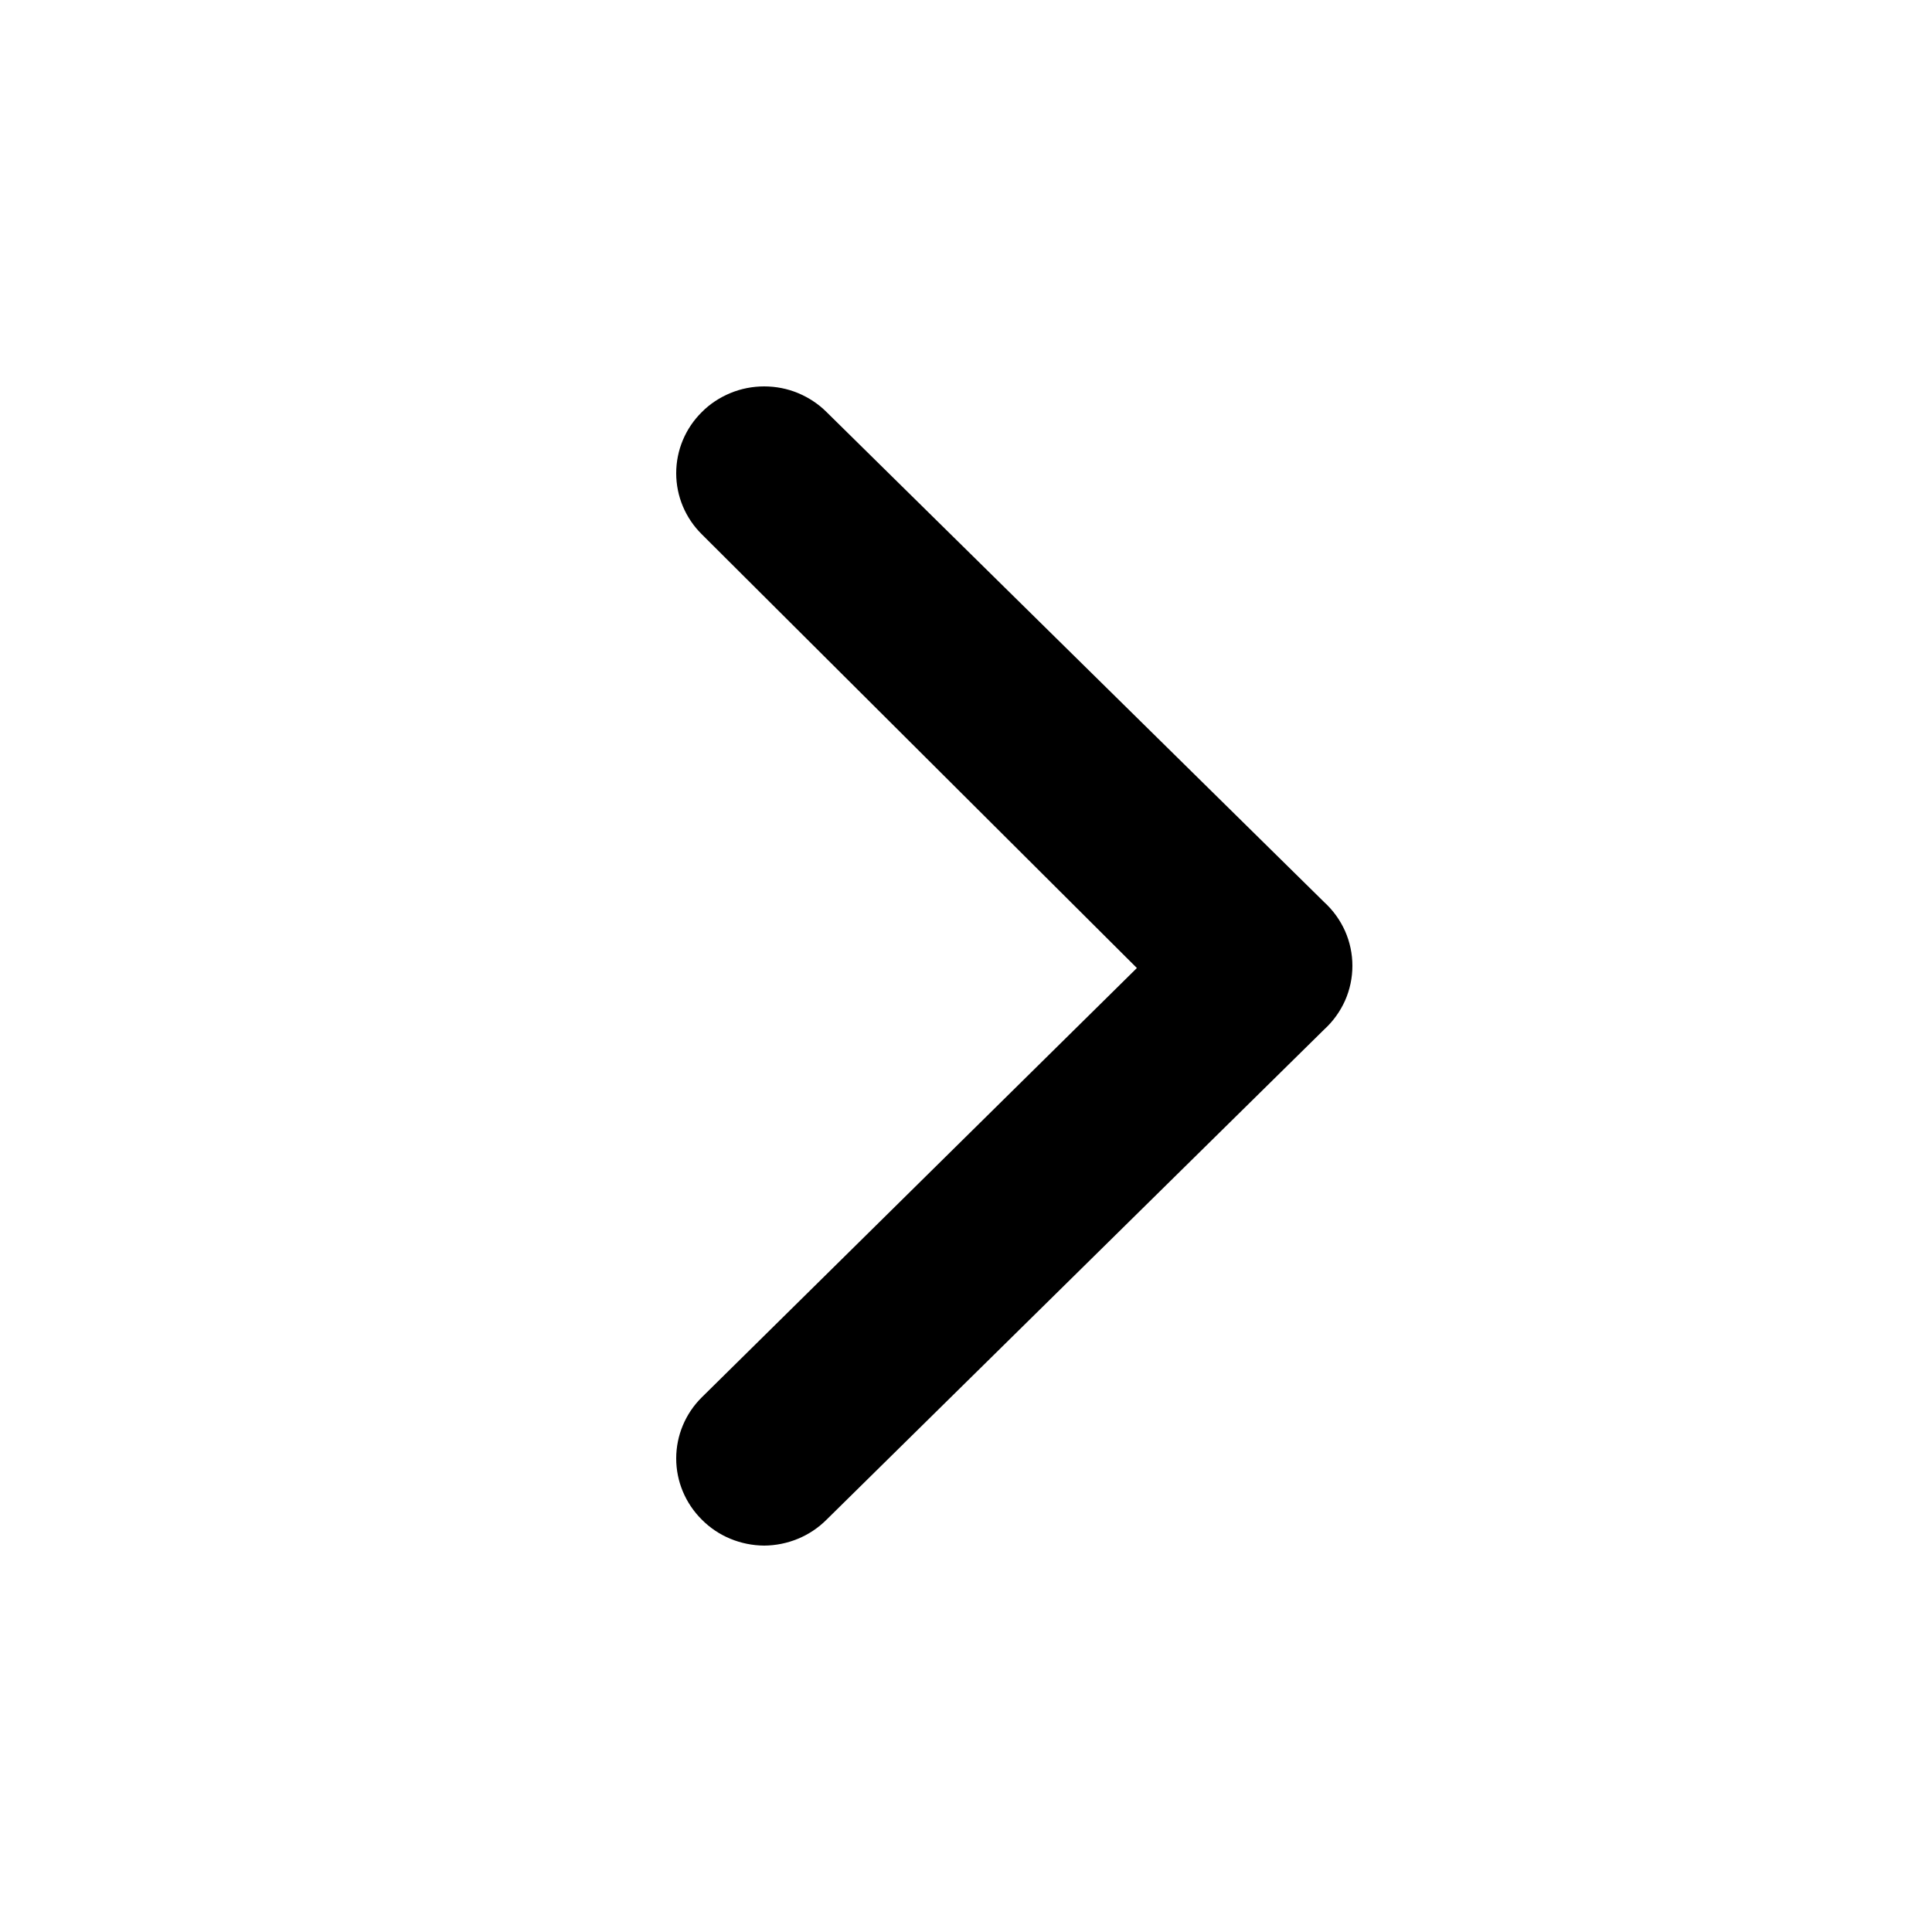 <svg width="20" height="20" viewBox="0 0 20 20" fill="none" xmlns="http://www.w3.org/2000/svg">
<path d="M13.707 9.338L8.557 4.266C8.472 4.181 8.371 4.115 8.261 4.069C8.15 4.023 8.031 4 7.911 4C7.791 4 7.672 4.023 7.561 4.069C7.45 4.115 7.349 4.181 7.265 4.266C7.095 4.434 7 4.661 7 4.899C7 5.136 7.095 5.363 7.265 5.531L11.769 10.021L7.265 14.465C7.095 14.633 7 14.861 7 15.098C7 15.335 7.095 15.562 7.265 15.731C7.349 15.816 7.449 15.883 7.56 15.929C7.671 15.975 7.79 15.999 7.911 16C8.031 15.999 8.15 15.975 8.261 15.929C8.372 15.883 8.472 15.816 8.557 15.731L13.707 10.658C13.799 10.574 13.873 10.472 13.924 10.358C13.974 10.245 14 10.122 14 9.998C14 9.874 13.974 9.751 13.924 9.638C13.873 9.524 13.799 9.422 13.707 9.338Z" fill="currentColor"/>
</svg>

